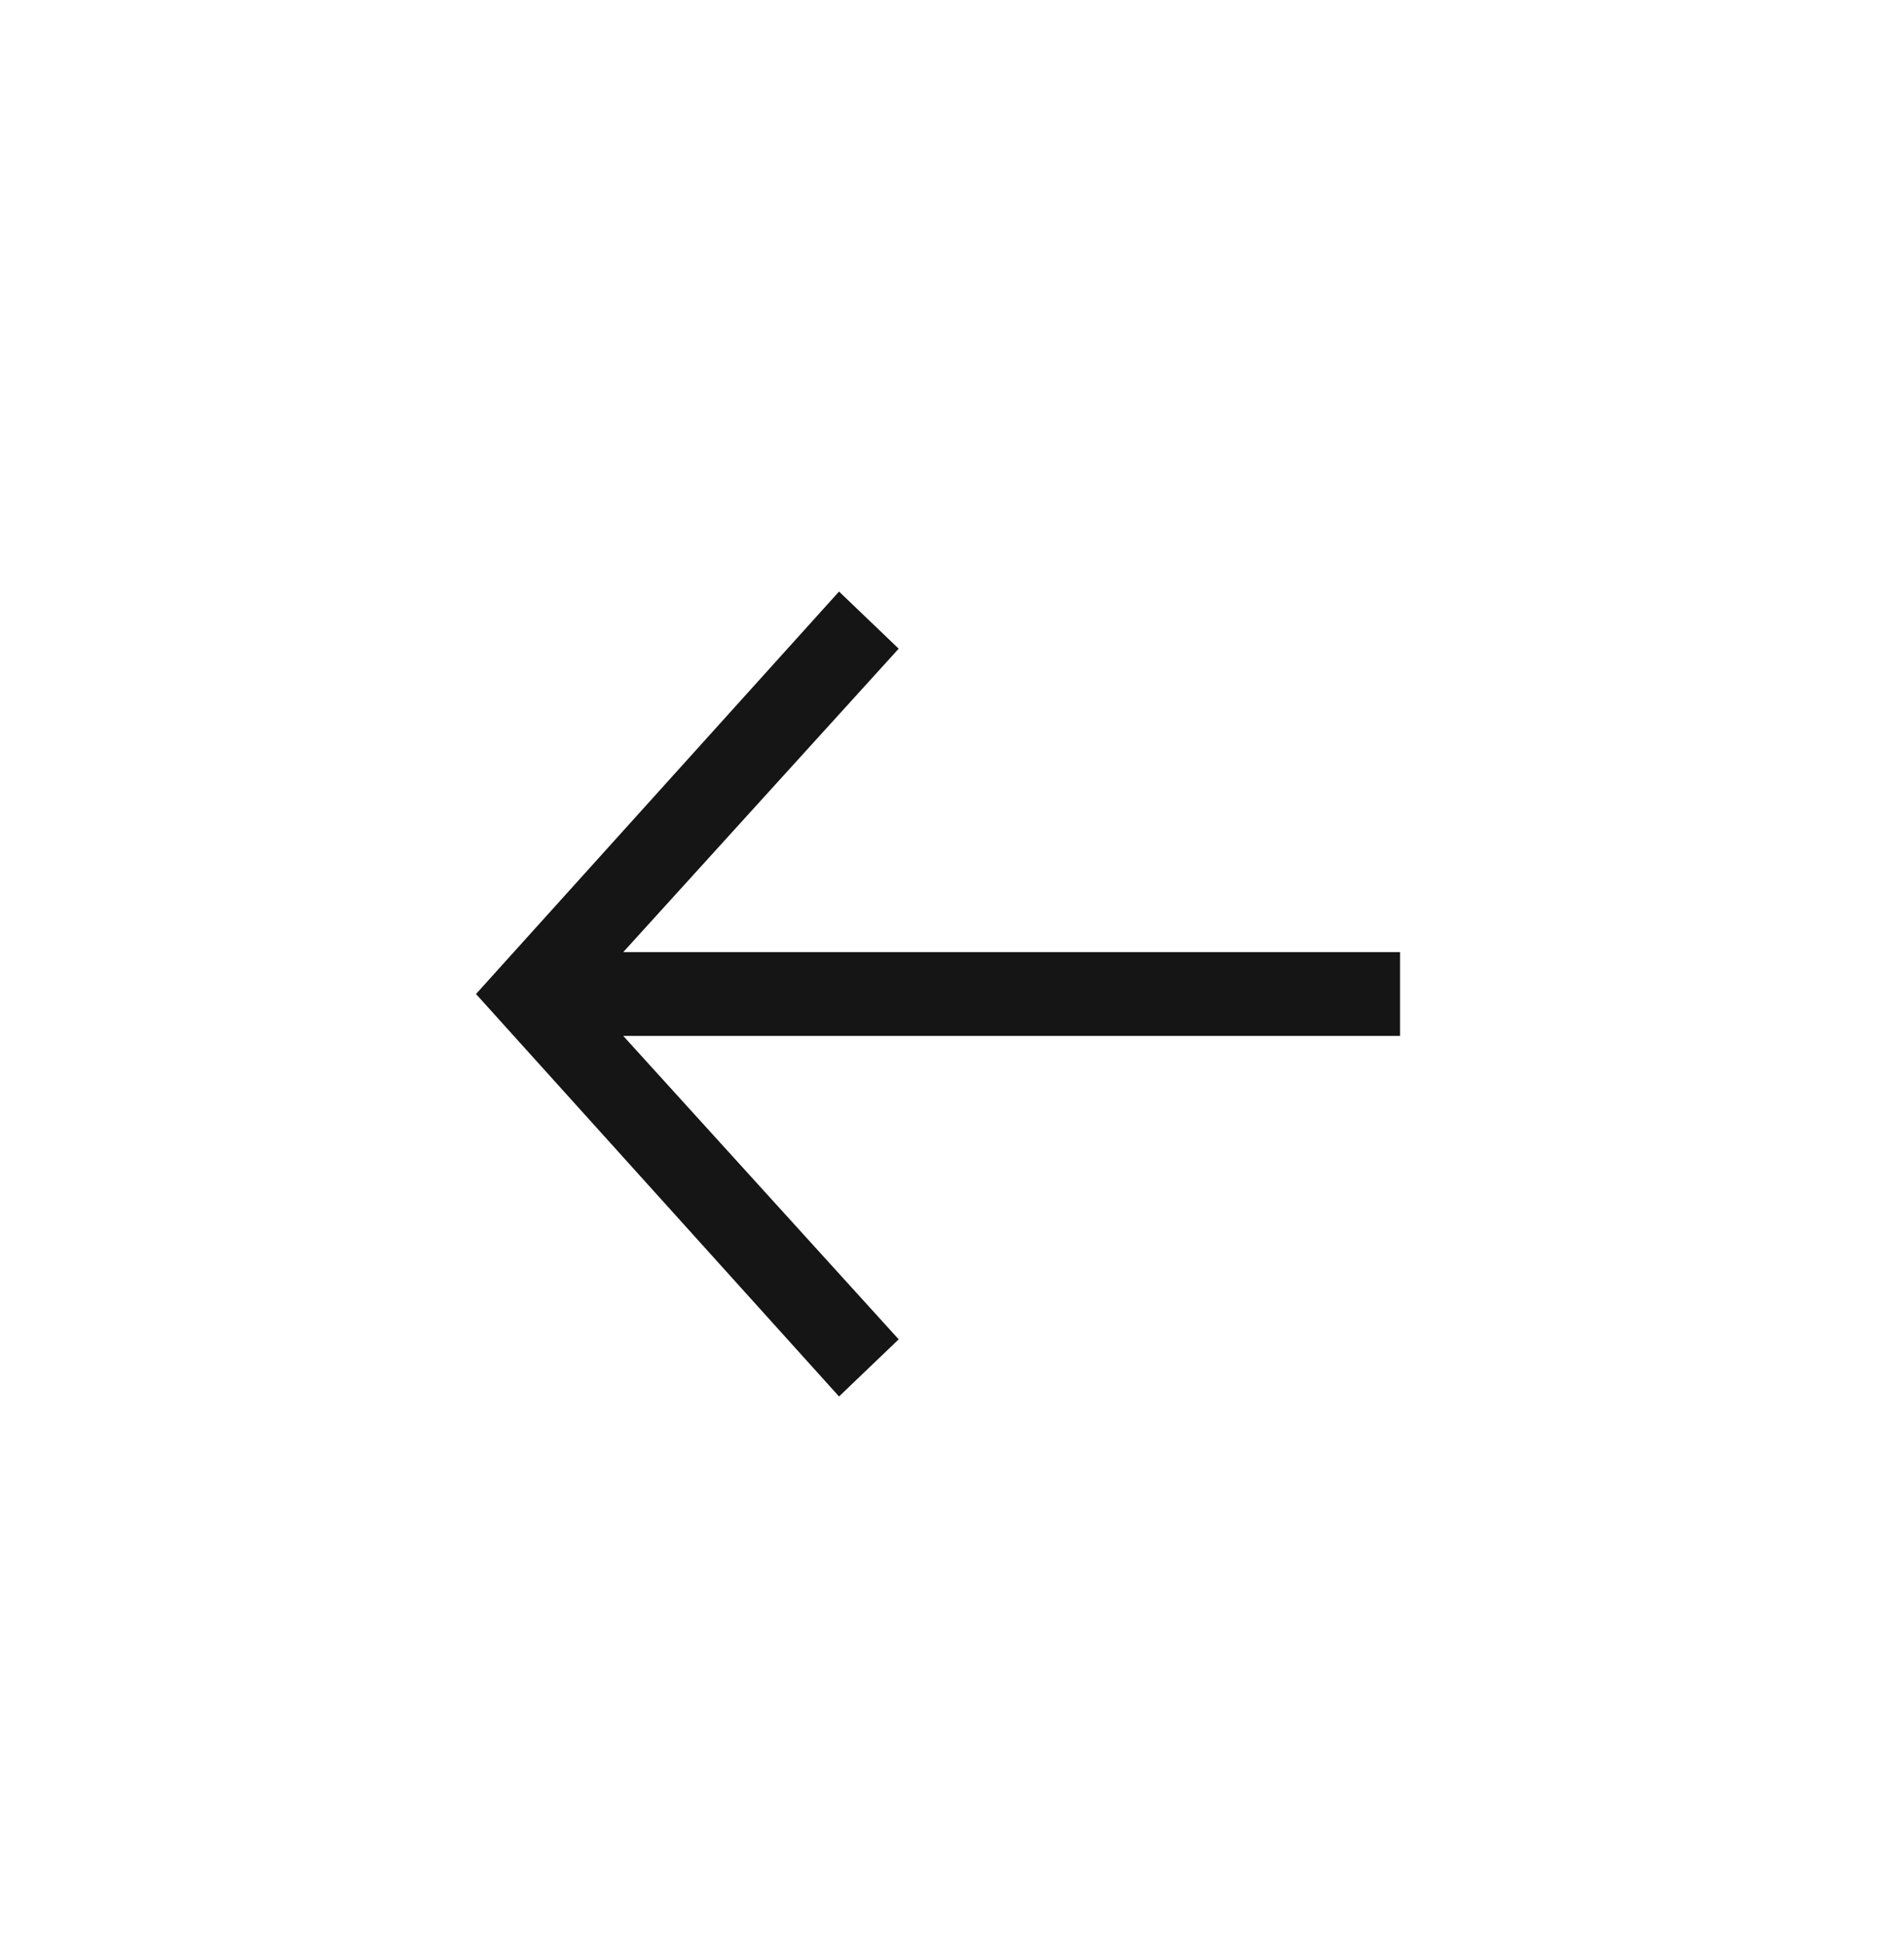 <?xml version="1.0" encoding="UTF-8"?>
<svg width="48px" height="49px" viewBox="0 0 48 49" version="1.1" xmlns="http://www.w3.org/2000/svg" xmlns:xlink="http://www.w3.org/1999/xlink">
    <title>63243dffe4e3ad607f40b5a7_%5BD%5D%20arrow%20left.svg</title>
    <defs>
        <rect id="path-1" x="0" y="0" width="48" height="48"></rect>
    </defs>
    <g id="Page-1" stroke="none" stroke-width="1" fill="none" fill-rule="evenodd">
        <g id="Landing-Roboto" transform="translate(-1243, -2213)">
            <g id="63243dffe4e3ad607f40b5a7_%5BD%5D%20arrow%20left.svg" transform="translate(1243, 2213.91)">
                <mask id="mask-2" fill="white">
                    <use xlink:href="#path-1"></use>
                </mask>
                <g id="63243dffe4e3ad607f40b5a7_%5BD%5D%20arrow%20left.svg-(Background/Mask)"></g>
                <path d="M15.712,25.2 L35.296,25.2 L35.296,23.088 L15.712,23.088 L22.656,15.44 L21.152,14 L12,24.144 L21.152,34.288 L22.656,32.848 L15.712,25.2 Z" id="Vector" fill="#151515" fill-rule="nonzero" mask="url(#mask-2)"></path>
            </g>
        </g>
    </g>
</svg>